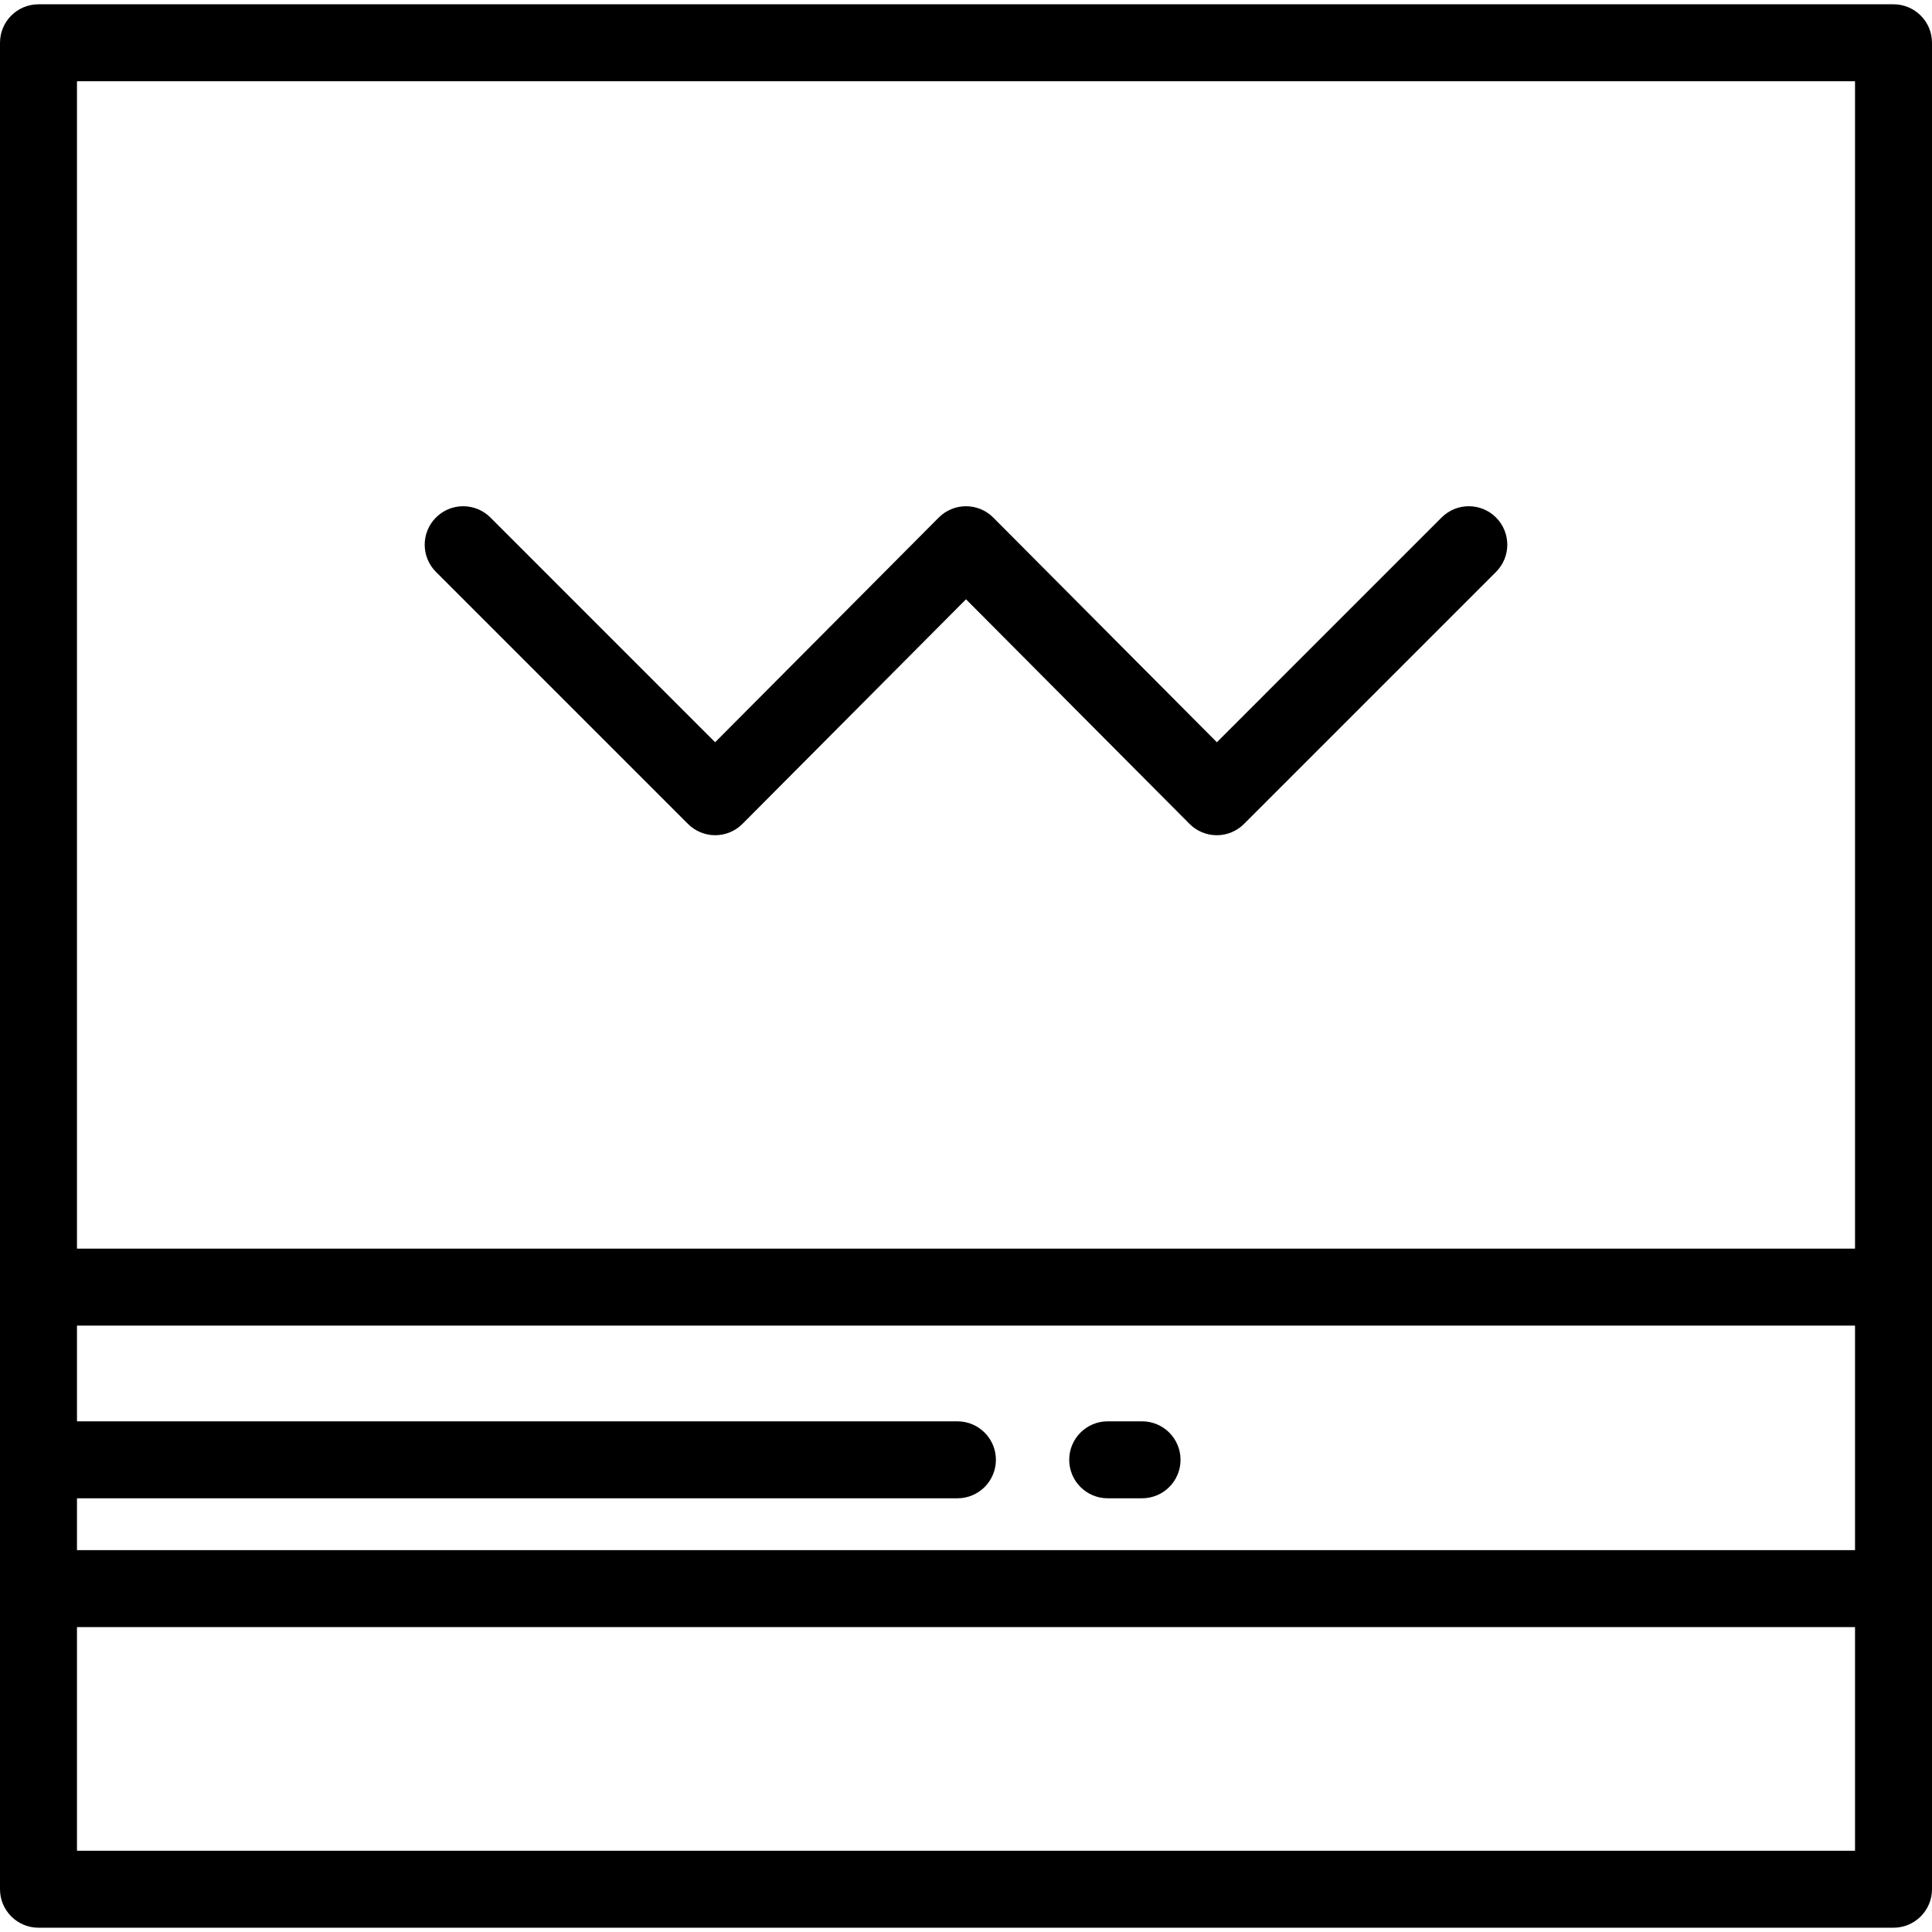 <?xml version="1.0" encoding="iso-8859-1"?>
<!-- Uploaded to: SVG Repo, www.svgrepo.com, Generator: SVG Repo Mixer Tools -->
<svg fill="#000000" height="800px" width="800px" version="1.1" id="Layer_1" xmlns="http://www.w3.org/2000/svg" xmlns:xlink="http://www.w3.org/1999/xlink" 
	 viewBox="0 0 512 512" xml:space="preserve">
<g>
	<g>
		<path d="M501.801,1.138H10.199C4.566,1.138,0,5.704,0,11.337v489.326c0,5.633,4.566,10.199,10.199,10.199h491.602
			c5.632,0,10.199-4.566,10.199-10.199V11.337C512,5.704,507.433,1.138,501.801,1.138z M491.602,490.463H20.398v-59.259h471.203
			V490.463z M491.602,410.805H20.398v-13.74h233.326c5.632,0,10.199-4.566,10.199-10.199c0-5.633-4.567-10.199-10.199-10.199H20.398
			v-25.364h471.203V410.805z M491.602,330.903H20.398V21.536h471.203V330.903z"/>
	</g>
</g>
<g>
	<g>
		<path d="M396.461,137.144c-3.983-3.983-10.44-3.983-14.424,0l-59.557,59.558l-59.252-59.54c-1.913-1.924-4.516-3.005-7.229-3.005
			c-2.714,0-5.315,1.081-7.229,3.005l-59.251,59.54l-59.557-59.558c-3.983-3.983-10.441-3.983-14.425,0
			c-3.983,3.983-3.983,10.441,0,14.425l66.786,66.786c1.912,1.912,4.507,2.987,7.212,2.987c0.004,0,0.008,0,0.012,0
			c2.709-0.003,5.306-1.084,7.217-3.005L256,158.815l59.234,59.523c1.91,1.92,4.507,3.002,7.217,3.005c0.004,0,0.008,0,0.012,0
			c2.705,0,5.299-1.075,7.212-2.987l66.786-66.786C400.444,147.585,400.444,141.128,396.461,137.144z"/>
	</g>
</g>
<g>
	<g>
		<path d="M302.656,376.666h-9.104c-5.632,0-10.199,4.566-10.199,10.199c0,5.633,4.567,10.199,10.199,10.199h9.104
			c5.632,0,10.199-4.566,10.199-10.199C312.855,381.232,308.289,376.666,302.656,376.666z"/>
	</g>
</g>
</svg>